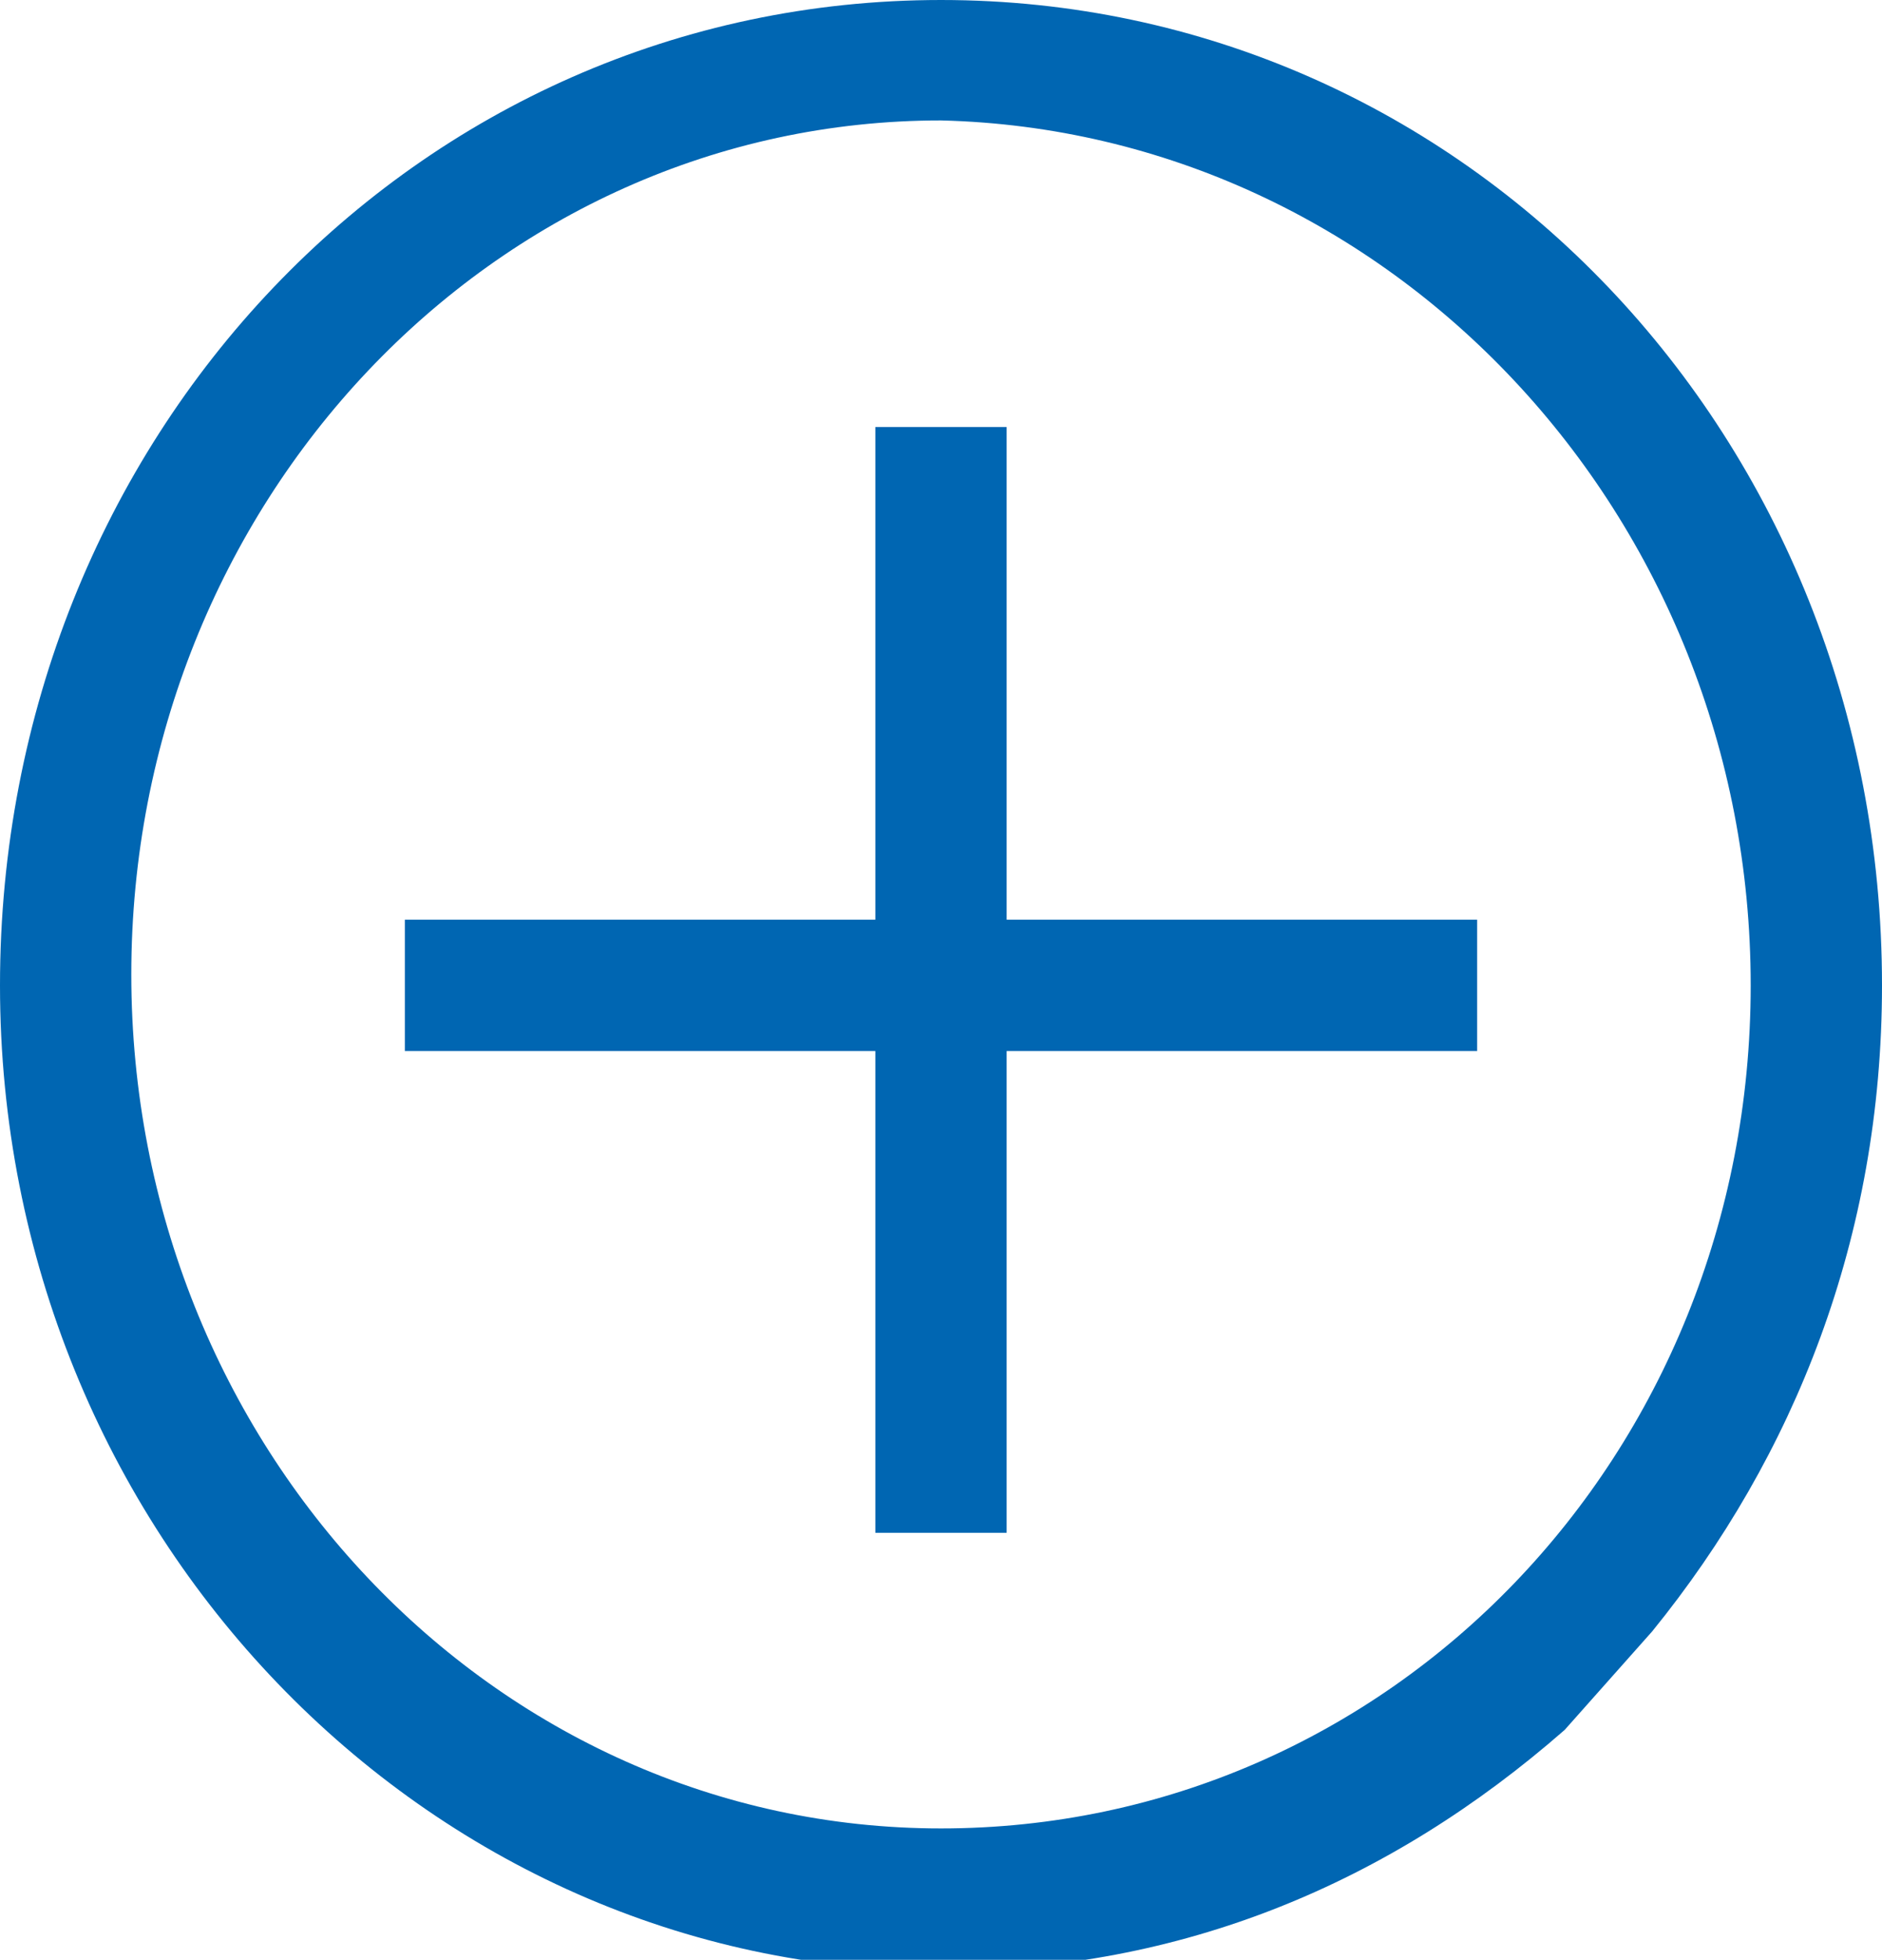 <?xml version="1.0" encoding="utf-8"?>
<!-- Generator: Adobe Illustrator 22.0.0, SVG Export Plug-In . SVG Version: 6.00 Build 0)  -->
<svg version="1.1" id="Calque_1" xmlns="http://www.w3.org/2000/svg" xmlns:xlink="http://www.w3.org/1999/xlink" x="0px" y="0px"
	 viewBox="0 0 17.2 17.9" style="enable-background:new 0 0 17.2 17.9;" xml:space="preserve">
<style type="text/css">
	.st0{fill:#0066B2;}
</style>
<path class="st0" d="M9.2,3.9H8v4.5H3.7v1.2H8V14h1.2V9.6h4.3V8.4H9.2V3.9z M8.6,16.7c-4.1,0-7.4-3.5-7.4-7.8c0-4.3,3.3-7.8,7.4-7.8
	C12.7,1.2,16,4.7,16,9C16,13.3,12.7,16.7,8.6,16.7 M15.1,14.9c1.3-1.6,2.1-3.6,2.1-5.9c0-5-3.8-9-8.6-9S0,4,0,9c0,5,3.9,9,8.6,9
	c2.2,0,4.1-0.8,5.7-2.2"/>
</svg>
